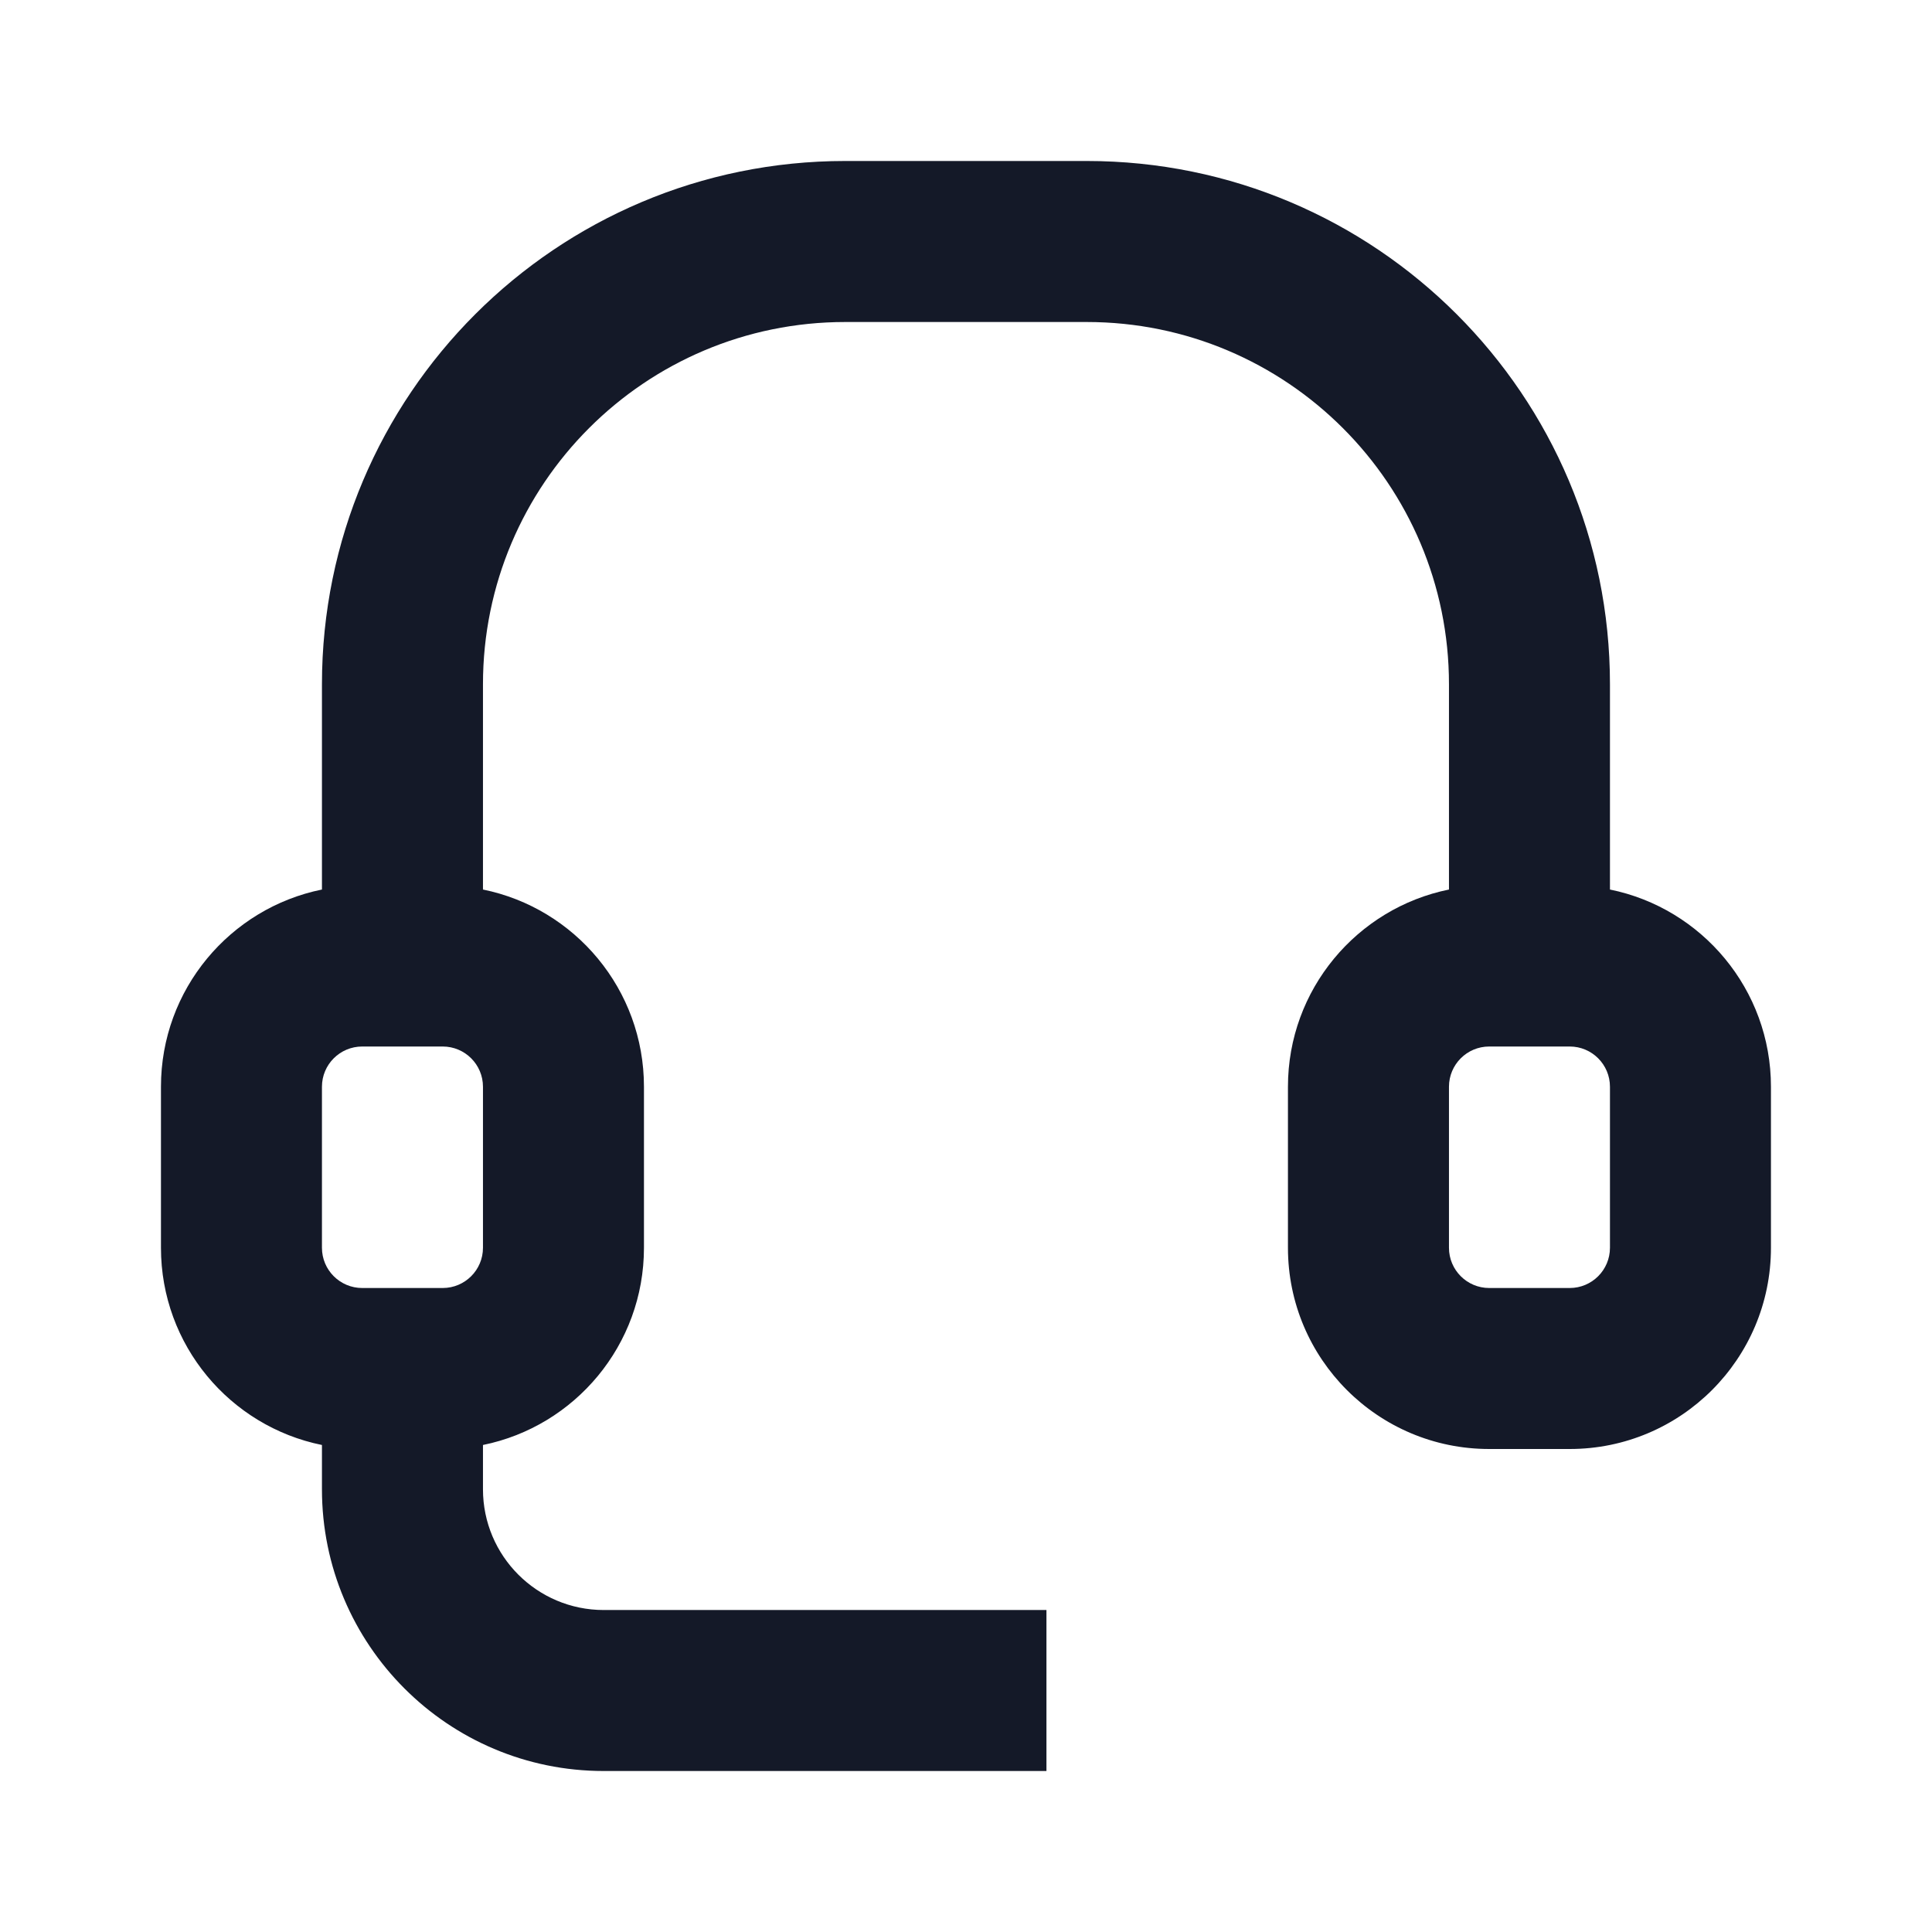 <svg width="64" height="64" viewBox="0 0 64 64" fill="none" xmlns="http://www.w3.org/2000/svg">
<path fill-rule="evenodd" clip-rule="evenodd" d="M10.665 22.667C10.665 13.094 18.426 5.333 27.999 5.333H35.999C45.572 5.333 53.332 13.094 53.332 22.667V29.467C56.375 30.084 58.665 32.775 58.665 36V41.334C58.665 45.015 55.681 48 51.999 48H49.332C45.65 48 42.665 45.015 42.665 41.334V36C42.665 32.775 44.956 30.084 47.999 29.467V22.667C47.999 16.039 42.626 10.667 35.999 10.667H27.999C21.371 10.667 15.999 16.039 15.999 22.667V29.467C19.042 30.084 21.332 32.775 21.332 36V41.334C21.332 44.559 19.042 47.249 15.999 47.867V49.334C15.999 51.543 17.79 53.334 19.999 53.334H34.665V58.667H19.999C14.844 58.667 10.665 54.488 10.665 49.334V47.867C7.622 47.249 5.332 44.559 5.332 41.334V36C5.332 32.775 7.622 30.084 10.665 29.467V22.667ZM14.665 34.667H11.999C11.262 34.667 10.665 35.264 10.665 36V41.334C10.665 42.07 11.262 42.667 11.999 42.667H14.665C15.402 42.667 15.999 42.07 15.999 41.334V36C15.999 35.264 15.402 34.667 14.665 34.667ZM49.332 34.667H51.999C52.735 34.667 53.332 35.264 53.332 36V41.334C53.332 42.07 52.735 42.667 51.999 42.667H49.332C48.596 42.667 47.999 42.07 47.999 41.334V36C47.999 35.264 48.596 34.667 49.332 34.667Z" fill="#141928"/>
</svg>
